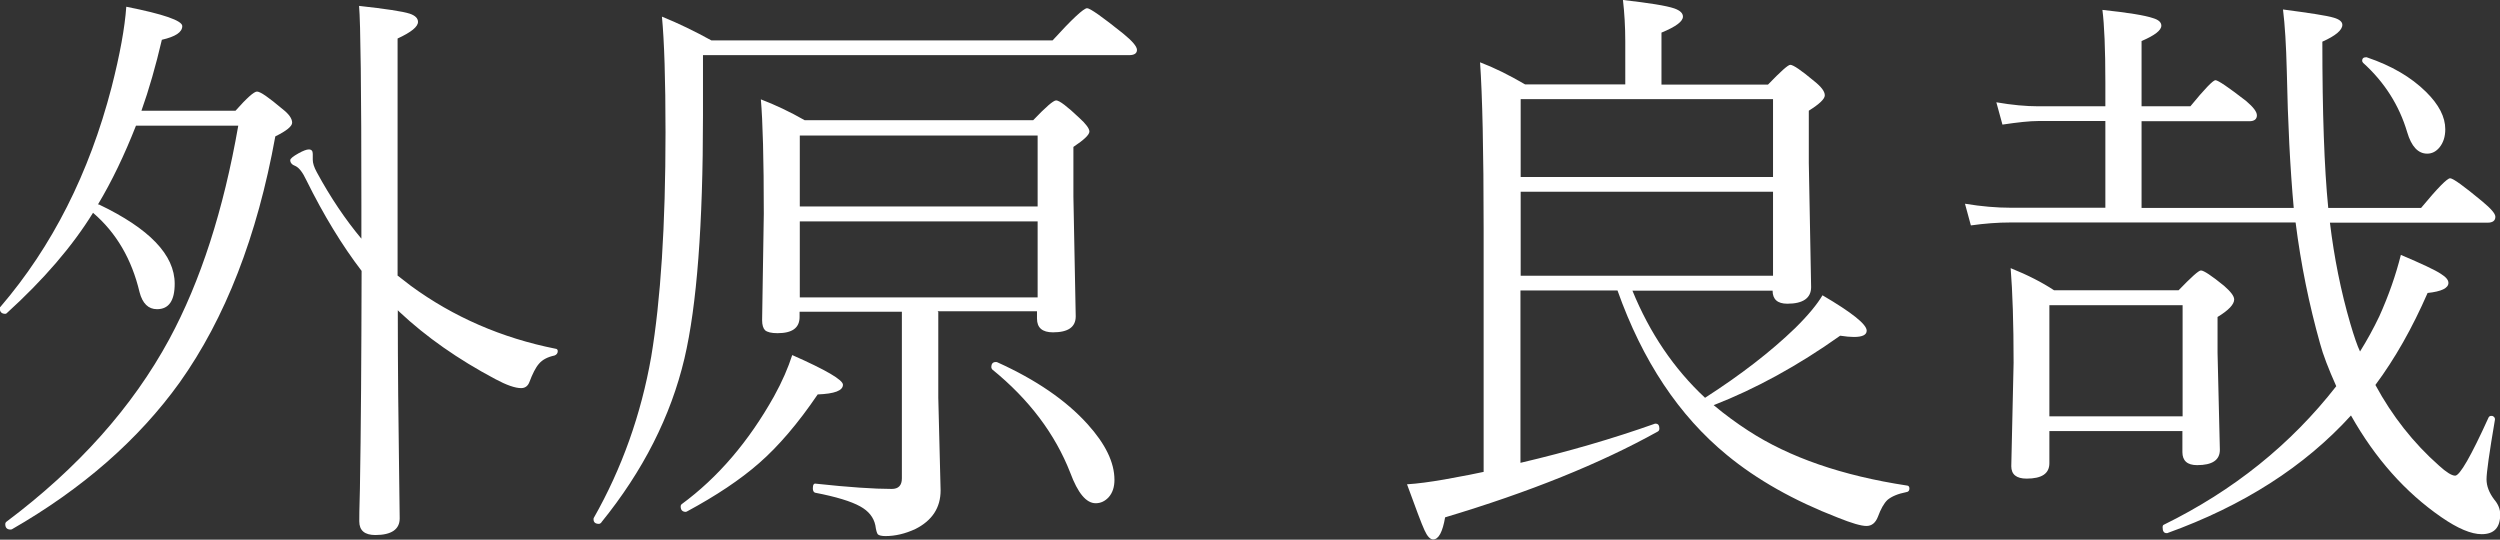 <?xml version="1.0" encoding="UTF-8"?>
<svg id="_レイヤー_2" data-name="レイヤー 2" xmlns="http://www.w3.org/2000/svg" viewBox="0 0 118.78 25.64">
  <rect x="0" y="0" width="118.78" height="25.64" fill="#333333" stroke="none"/>
  <defs>
    <style>
      .cls-1 {
        fill: #fff;
      }
    </style>
  </defs>
  <g id="_レイヤー_1-2" data-name="レイヤー 1">
    <g>
      <path class="cls-1" d="M4.69,9.71c2.41,1.15,3.61,2.4,3.61,3.77,0,.81-.28,1.21-.84,1.21-.41,0-.69-.27-.83-.81-.37-1.56-1.1-2.82-2.21-3.77-.98,1.59-2.35,3.18-4.1,4.77-.02.02-.04.03-.07.03-.17,0-.26-.09-.26-.26,0-.03,0-.05.03-.07,2.46-2.87,4.22-6.35,5.28-10.43.4-1.56.63-2.84.7-3.83,1.77.35,2.66.66,2.66.92,0,.29-.32.5-.97.65-.29,1.24-.61,2.36-.97,3.37h4.47c.54-.61.88-.91,1.02-.91.16,0,.56.28,1.21.83.3.23.46.45.46.65,0,.17-.27.39-.8.65-.86,4.75-2.38,8.65-4.55,11.7-1.95,2.71-4.61,5.04-7.97,6.97-.02,0-.04.01-.06.01-.17,0-.25-.09-.25-.26,0-.04.01-.07.04-.1,3.43-2.57,6.01-5.47,7.75-8.68,1.49-2.76,2.58-6.14,3.28-10.15h-4.86c-.55,1.4-1.15,2.65-1.81,3.75ZM18.9,13.1l.62.48c2.02,1.48,4.32,2.48,6.88,2.99.06,0,.1.05.1.11,0,.1-.05.17-.15.21-.33.07-.58.2-.74.39-.16.18-.31.48-.46.88-.07.18-.2.28-.39.28-.28,0-.69-.14-1.23-.43-1.77-.94-3.28-2-4.55-3.19l-.08-.08c0,2.84.03,5.34.06,7.49.02,1.56.03,2.36.03,2.4,0,.52-.39.79-1.16.79-.51,0-.76-.22-.76-.65,0-.12,0-.63.03-1.55.05-2.77.07-6.22.08-10.35-.92-1.2-1.8-2.64-2.63-4.32-.17-.36-.34-.58-.51-.66-.17-.06-.25-.16-.25-.28,0-.07.13-.18.4-.33.22-.12.38-.18.48-.18.13,0,.19.07.19.21v.28c0,.16.06.35.19.59.65,1.2,1.36,2.25,2.12,3.16v-1.57c0-5.54-.04-8.7-.11-9.49,1.27.14,2.07.26,2.41.37.26.09.39.22.39.39,0,.23-.32.49-.97.79v11.27Z"/>
      <path class="cls-1" d="M28.57,24.83s-.06.06-.11.06c-.17,0-.26-.07-.26-.22,0-.02,0-.04.01-.06,1.34-2.36,2.25-4.92,2.73-7.66.45-2.69.68-6.24.68-10.66,0-2.52-.06-4.35-.17-5.5.79.32,1.57.7,2.35,1.13h16.21c.93-1.02,1.48-1.53,1.64-1.53.14,0,.71.4,1.72,1.21.43.35.65.61.65.77s-.12.25-.37.25h-20.25v2.88c0,5.18-.29,9.02-.88,11.53-.65,2.75-1.97,5.35-3.95,7.79ZM32.65,24.29s-.04.03-.06.03c-.17,0-.25-.09-.25-.26,0-.04.01-.07.04-.1,1.73-1.27,3.19-2.98,4.39-5.12.4-.72.68-1.38.87-1.97,1.61.71,2.41,1.18,2.41,1.41,0,.28-.4.43-1.2.46-.93,1.37-1.86,2.46-2.79,3.27-.89.78-2.03,1.54-3.42,2.29ZM44.58,14.83v4.07l.11,4.4c0,.82-.4,1.43-1.19,1.83-.49.23-.97.34-1.43.34-.18,0-.3-.03-.36-.08-.05-.06-.09-.21-.12-.43-.08-.38-.32-.68-.72-.9-.43-.24-1.15-.46-2.14-.65-.07-.02-.11-.09-.11-.21,0-.17.05-.24.14-.22,1.57.17,2.78.25,3.61.25.32,0,.48-.17.48-.5v-7.92h-4.86v.25c0,.52-.35.77-1.05.77-.29,0-.49-.05-.59-.14-.09-.09-.14-.25-.14-.48l.08-5.05c0-2.6-.05-4.41-.14-5.44.68.26,1.38.59,2.08.99h10.86c.6-.63.96-.94,1.09-.94.15,0,.52.28,1.1.83.32.29.48.51.48.65,0,.15-.25.39-.76.73v2.37l.11,5.68c0,.51-.36.76-1.08.76-.51,0-.76-.22-.76-.65v-.35h-4.72ZM49.3,9.81v-3.37h-11.3v3.37h11.3ZM49.3,14.13v-3.61h-11.3v3.61h11.3ZM47.14,17.55s-.04-.06-.04-.1c0-.17.07-.25.22-.25,0,0,.03,0,.06.01,1.84.83,3.27,1.81,4.29,2.94.85.94,1.28,1.82,1.28,2.65,0,.34-.09.62-.28.83-.17.18-.37.28-.61.28-.45,0-.85-.48-1.21-1.45-.72-1.84-1.95-3.48-3.71-4.91Z"/>
      <path class="cls-1" d="M77.56,13.81c.82,2.01,1.97,3.71,3.45,5.09,1.68-1.08,3.11-2.18,4.28-3.31.63-.62,1.06-1.15,1.3-1.56,1.4.82,2.1,1.38,2.1,1.68,0,.2-.2.3-.61.3-.17,0-.38-.02-.65-.06-2,1.42-4.01,2.52-6.01,3.3.55.46,1.1.86,1.64,1.21,1.95,1.27,4.46,2.14,7.55,2.61.07,0,.11.06.11.14,0,.1-.05.16-.14.17-.41.08-.71.21-.9.37-.17.16-.32.43-.46.81-.11.28-.29.43-.54.43s-.7-.13-1.37-.4c-2.09-.81-3.84-1.8-5.26-2.97-2.28-1.87-4.01-4.47-5.2-7.82h-4.61v8.19c2.26-.53,4.39-1.15,6.39-1.86h.04c.11,0,.17.08.17.23,0,.06-.02.11-.07.14-2.73,1.52-6.1,2.88-10.11,4.08-.12.7-.31,1.05-.57,1.05-.14,0-.28-.15-.41-.44-.14-.3-.41-1.03-.83-2.18.5-.03,1.09-.11,1.78-.23.94-.17,1.56-.29,1.86-.36v-11.56c0-3.69-.06-6.32-.17-7.9.66.25,1.37.6,2.14,1.05h4.76V1.97c0-.7-.04-1.36-.11-1.97,1.24.14,2.06.27,2.44.4.28.1.41.23.41.39,0,.23-.34.48-1.02.76v2.47h5.06c.6-.62.95-.94,1.06-.94.14,0,.52.26,1.13.77.34.27.51.49.51.68,0,.17-.25.41-.76.73v2.48l.11,5.9c0,.52-.38.79-1.13.79-.47,0-.7-.21-.7-.62h-6.68ZM84.24,8.41v-3.7h-11.99v3.7h11.99ZM84.24,13.1v-3.99h-11.99v3.99h11.99Z"/>
      <path class="cls-1" d="M109.06,10.57h-13.53c-.62,0-1.25.05-1.89.14l-.28-1.03c.79.13,1.51.19,2.17.19h4.5v-4.12h-3.19c-.4,0-.96.06-1.7.17l-.29-1.06c.75.13,1.41.19,1.99.19h3.19v-1.13c0-1.6-.05-2.75-.14-3.45,1.22.13,2.02.26,2.4.39.27.08.4.2.4.36,0,.22-.31.46-.94.73v3.1h2.32c.68-.83,1.08-1.24,1.19-1.24.12,0,.61.33,1.46.99.34.29.51.51.51.68,0,.18-.12.28-.36.28h-5.12v4.12h7.23c-.17-1.87-.28-4.04-.33-6.52-.03-1.22-.09-2.19-.18-2.91,1.28.17,2.08.29,2.41.39.28.08.41.2.41.34,0,.25-.32.52-.95.8,0,3.36.09,5.99.28,7.9h4.41c.78-.94,1.24-1.41,1.38-1.41s.65.37,1.53,1.1c.41.34.62.58.62.73,0,.18-.12.28-.37.28h-7.49c.2,1.66.52,3.26.97,4.8.18.61.33,1.05.46,1.32.33-.53.64-1.09.92-1.68.44-.98.78-1.95,1.02-2.91.99.42,1.63.72,1.9.9.24.15.36.29.36.43,0,.25-.33.41-.99.48-.73,1.67-1.55,3.12-2.48,4.37.8,1.48,1.81,2.76,3.02,3.83.35.32.61.48.77.48.22,0,.75-.92,1.59-2.77.03-.05.07-.07.12-.07.04,0,.06,0,.08.01.07.04.11.09.1.17-.27,1.58-.4,2.52-.4,2.83,0,.32.12.64.37.97.18.21.28.45.28.7,0,.63-.29.94-.88.94-.5,0-1.14-.27-1.92-.81-1.71-1.18-3.14-2.79-4.29-4.83-2.21,2.43-5.12,4.29-8.73,5.59h-.03c-.13,0-.19-.09-.19-.28,0-.06.02-.11.06-.12,3.3-1.62,6.03-3.81,8.19-6.58-.37-.83-.63-1.5-.77-2.03-.52-1.85-.91-3.76-1.16-5.74ZM103.7,20.48h-6.33v1.53c0,.49-.36.73-1.08.73-.49,0-.73-.2-.73-.59l.11-4.91c0-1.88-.05-3.38-.14-4.5.82.33,1.5.68,2.06,1.05h5.92c.6-.62.95-.94,1.06-.94.13,0,.5.24,1.1.73.32.28.48.49.48.65,0,.23-.26.51-.79.83v1.7l.11,4.61c0,.49-.36.73-1.08.73-.47,0-.7-.21-.7-.62v-.99ZM103.7,19.78v-5.28h-6.33v5.28h6.33ZM112.28,2.99s-.05-.06-.05-.1c0-.11.06-.17.19-.17.02,0,.04,0,.05.01,1.15.39,2.08.93,2.79,1.63.62.61.92,1.2.92,1.78,0,.35-.09.64-.28.87-.16.19-.35.29-.58.29-.43,0-.75-.34-.95-1.02-.38-1.28-1.08-2.38-2.1-3.3Z"/>
    </g>
  </g>
</svg>